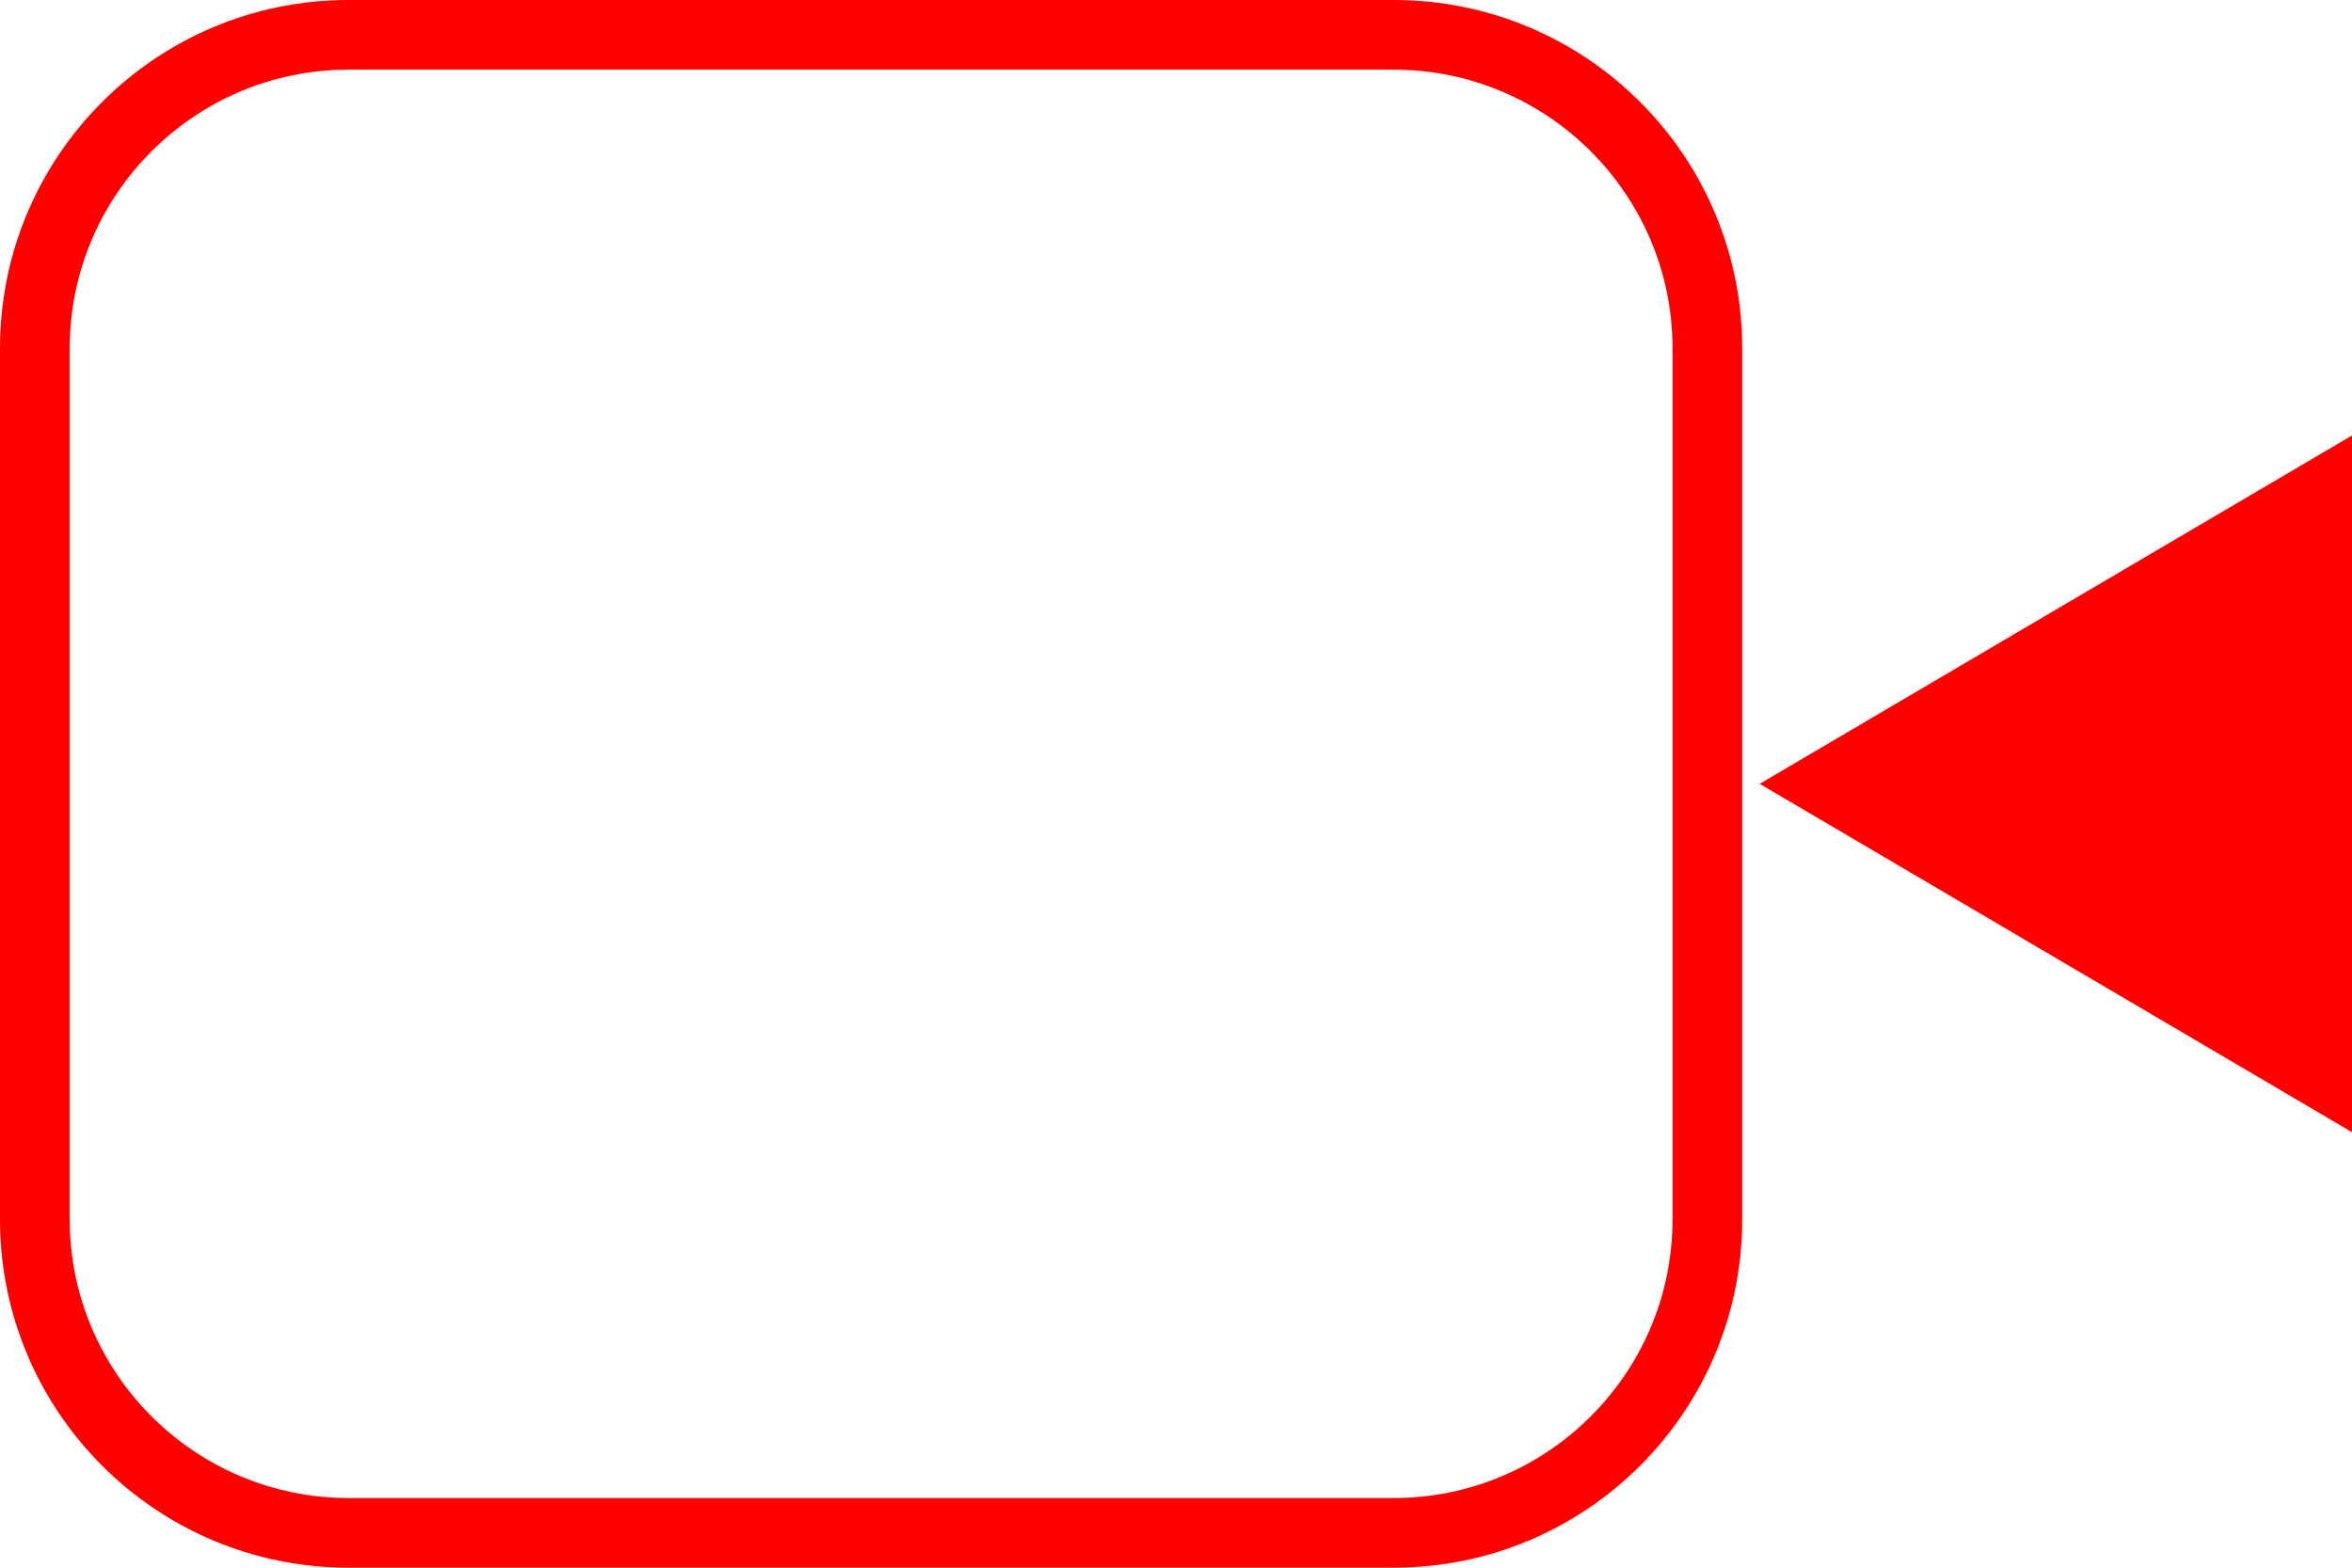 <svg xmlns="http://www.w3.org/2000/svg" width="67.5" height="45" viewBox="0 0 67.5 45">
  <defs>
    <style>
      .cls-1 {
        fill: none;
      }

      .cls-2, .cls-4 {
        fill: red;
      }

      .cls-3, .cls-4 {
        stroke: none;
      }
    </style>
  </defs>
  <g id="グループ_2782" data-name="グループ 2782" transform="translate(-919 -1933)">
    <g id="パス_1" data-name="パス 1" class="cls-1" transform="translate(919 1933)">
      <path class="cls-3" d="M10,0H40A10,10,0,0,1,50,10V35A10,10,0,0,1,40,45H10A10,10,0,0,1,0,35V10A10,10,0,0,1,10,0Z"/>
      <path class="cls-4" d="M 10 2 C 5.589 2 2 5.589 2 10 L 2 35 C 2 39.411 5.589 43 10 43 L 40 43 C 44.411 43 48 39.411 48 35 L 48 10 C 48 5.589 44.411 2 40 2 L 10 2 M 10 0 L 40 0 C 45.523 0 50 4.477 50 10 L 50 35 C 50 40.523 45.523 45 40 45 L 10 45 C 4.477 45 0 40.523 0 35 L 0 10 C 0 4.477 4.477 0 10 0 Z"/>
    </g>
    <path id="パス_2" data-name="パス 2" class="cls-2" d="M10,0,20,17H0Z" transform="translate(969.5 1965.5) rotate(-90)"/>
  </g>
</svg>

